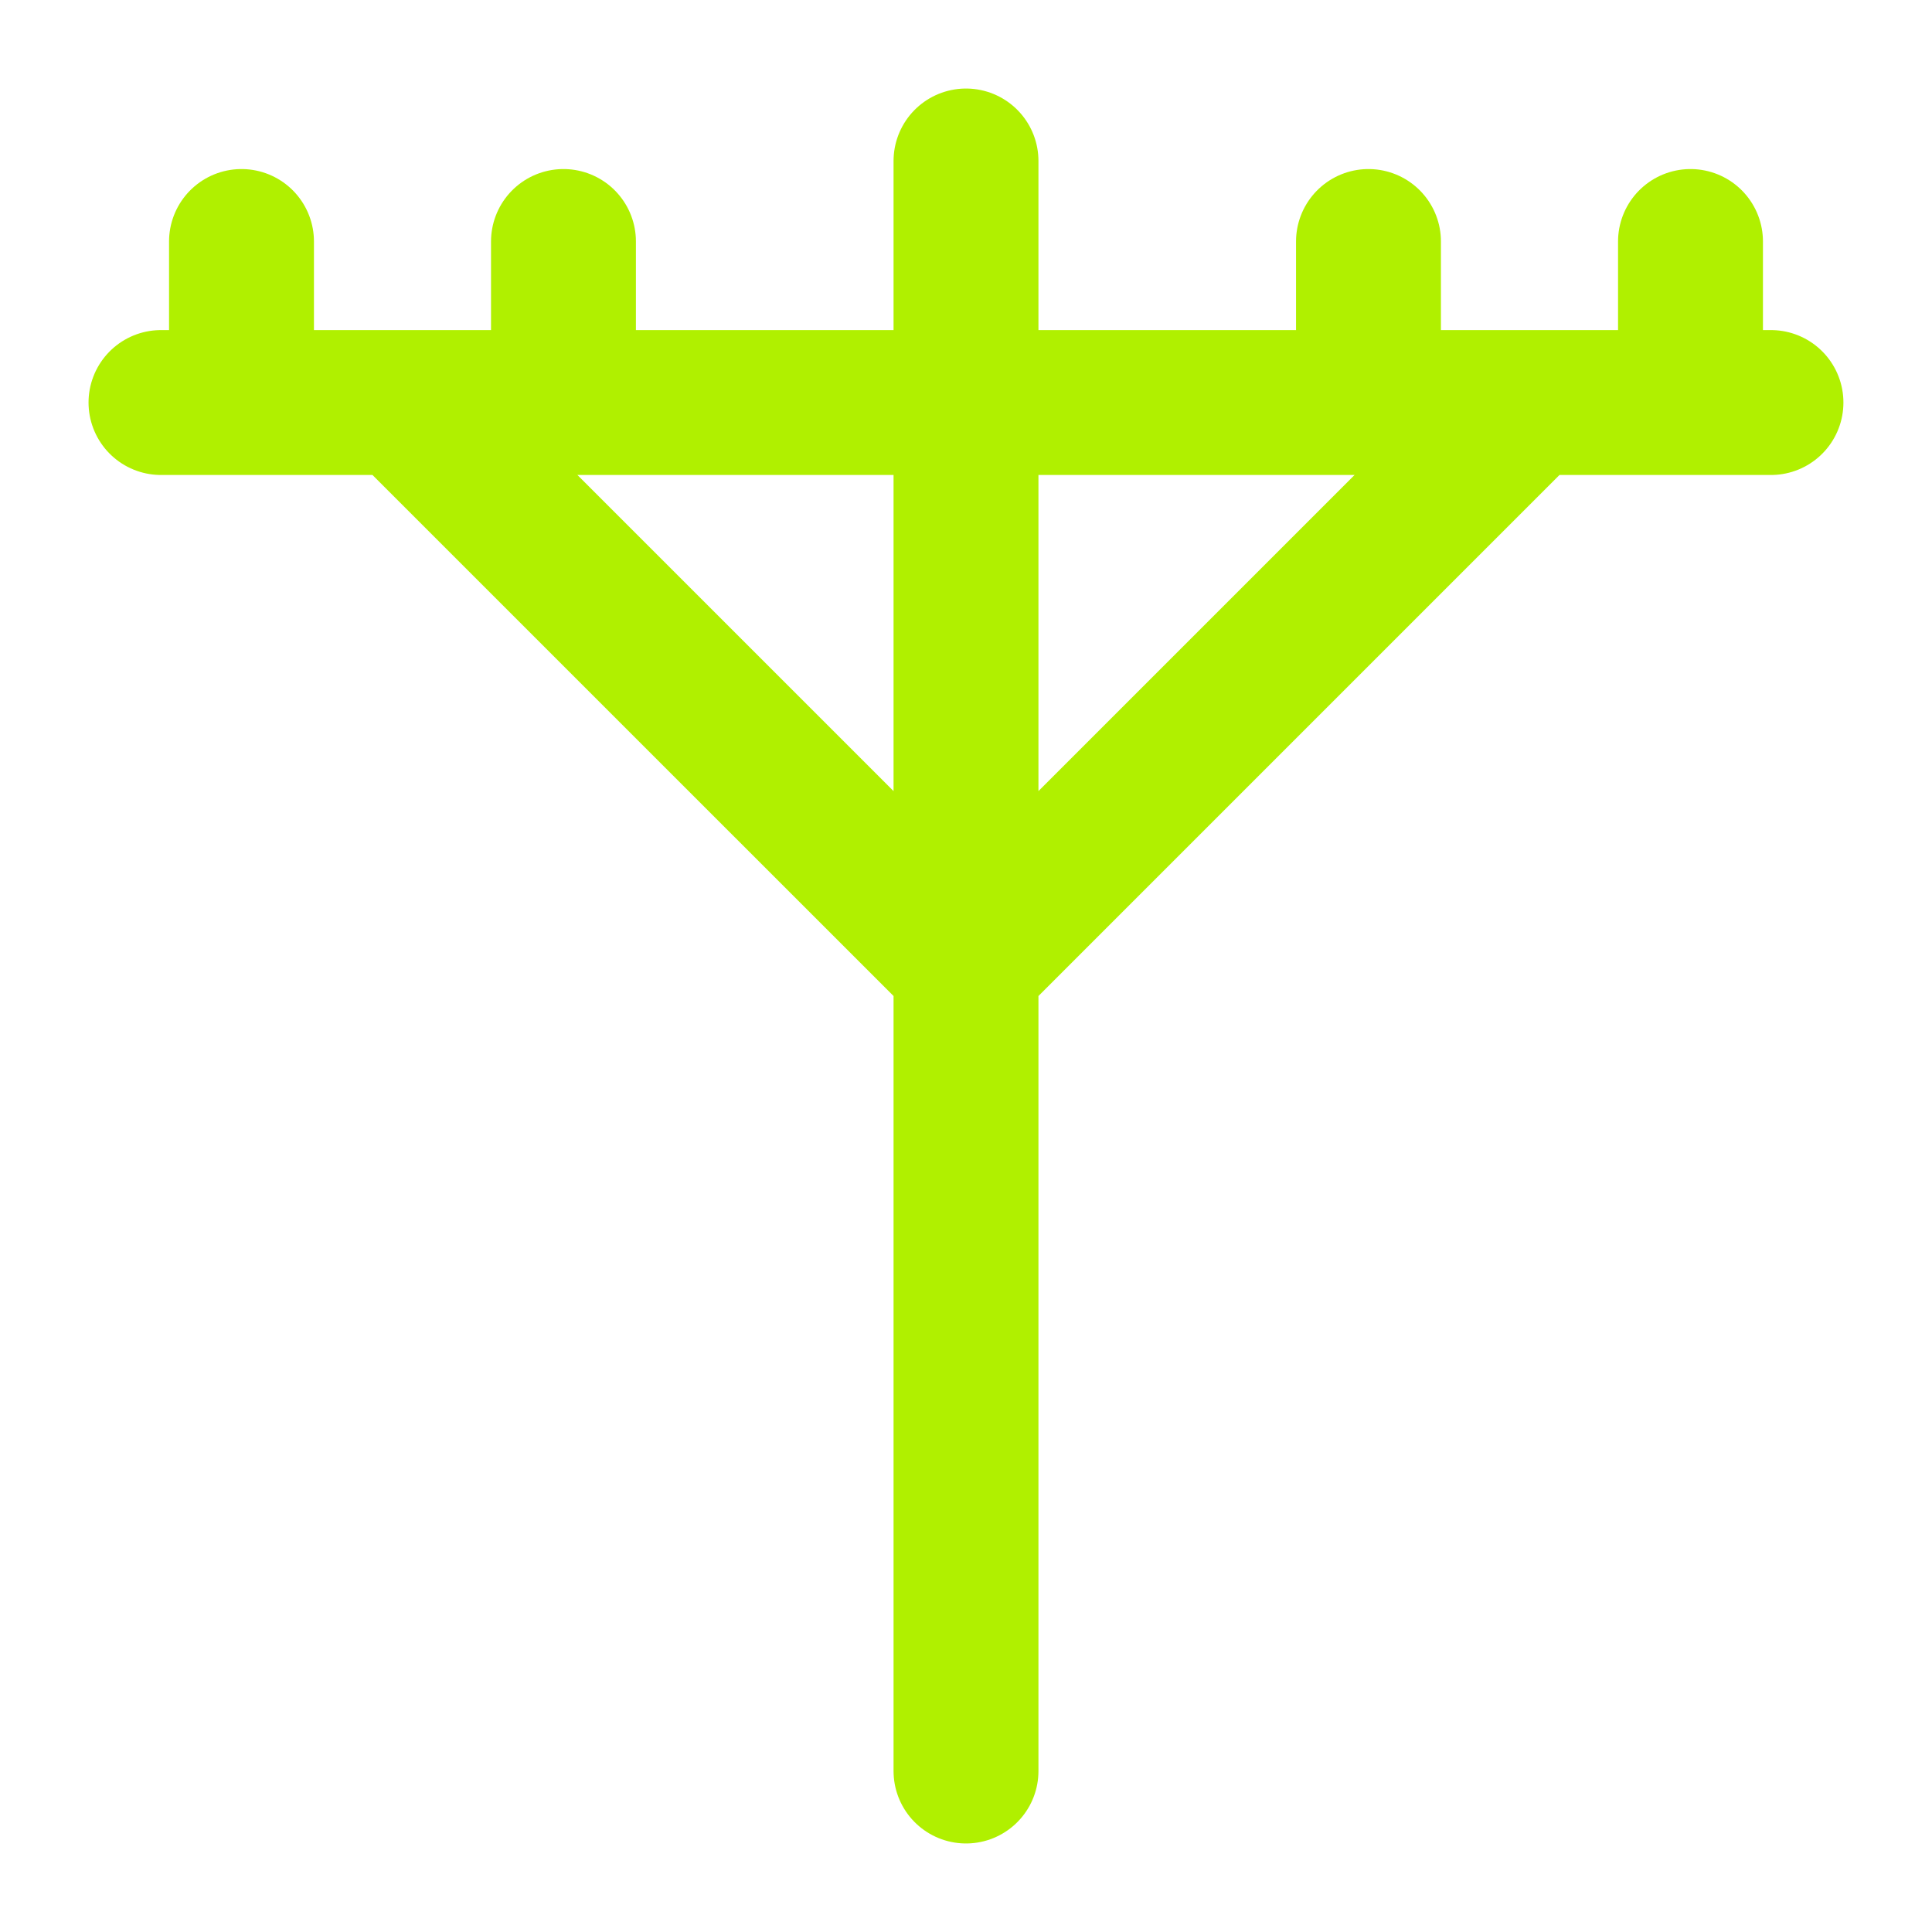 <?xml version="1.0" encoding="UTF-8"?>
<svg xmlns="http://www.w3.org/2000/svg" width="40" height="40" viewBox="0 0 40 40" fill="none">
  <path d="M20 3.333V36.667M3.333 8.334H36.666M5 5V8.334M11.666 5V8.334M28.333 5V8.334M35 5V8.334M31.666 8.334L20 20L8.333 8.334" stroke="#B0F000" stroke-width="3" stroke-linecap="round" stroke-linejoin="round"></path>
</svg>
